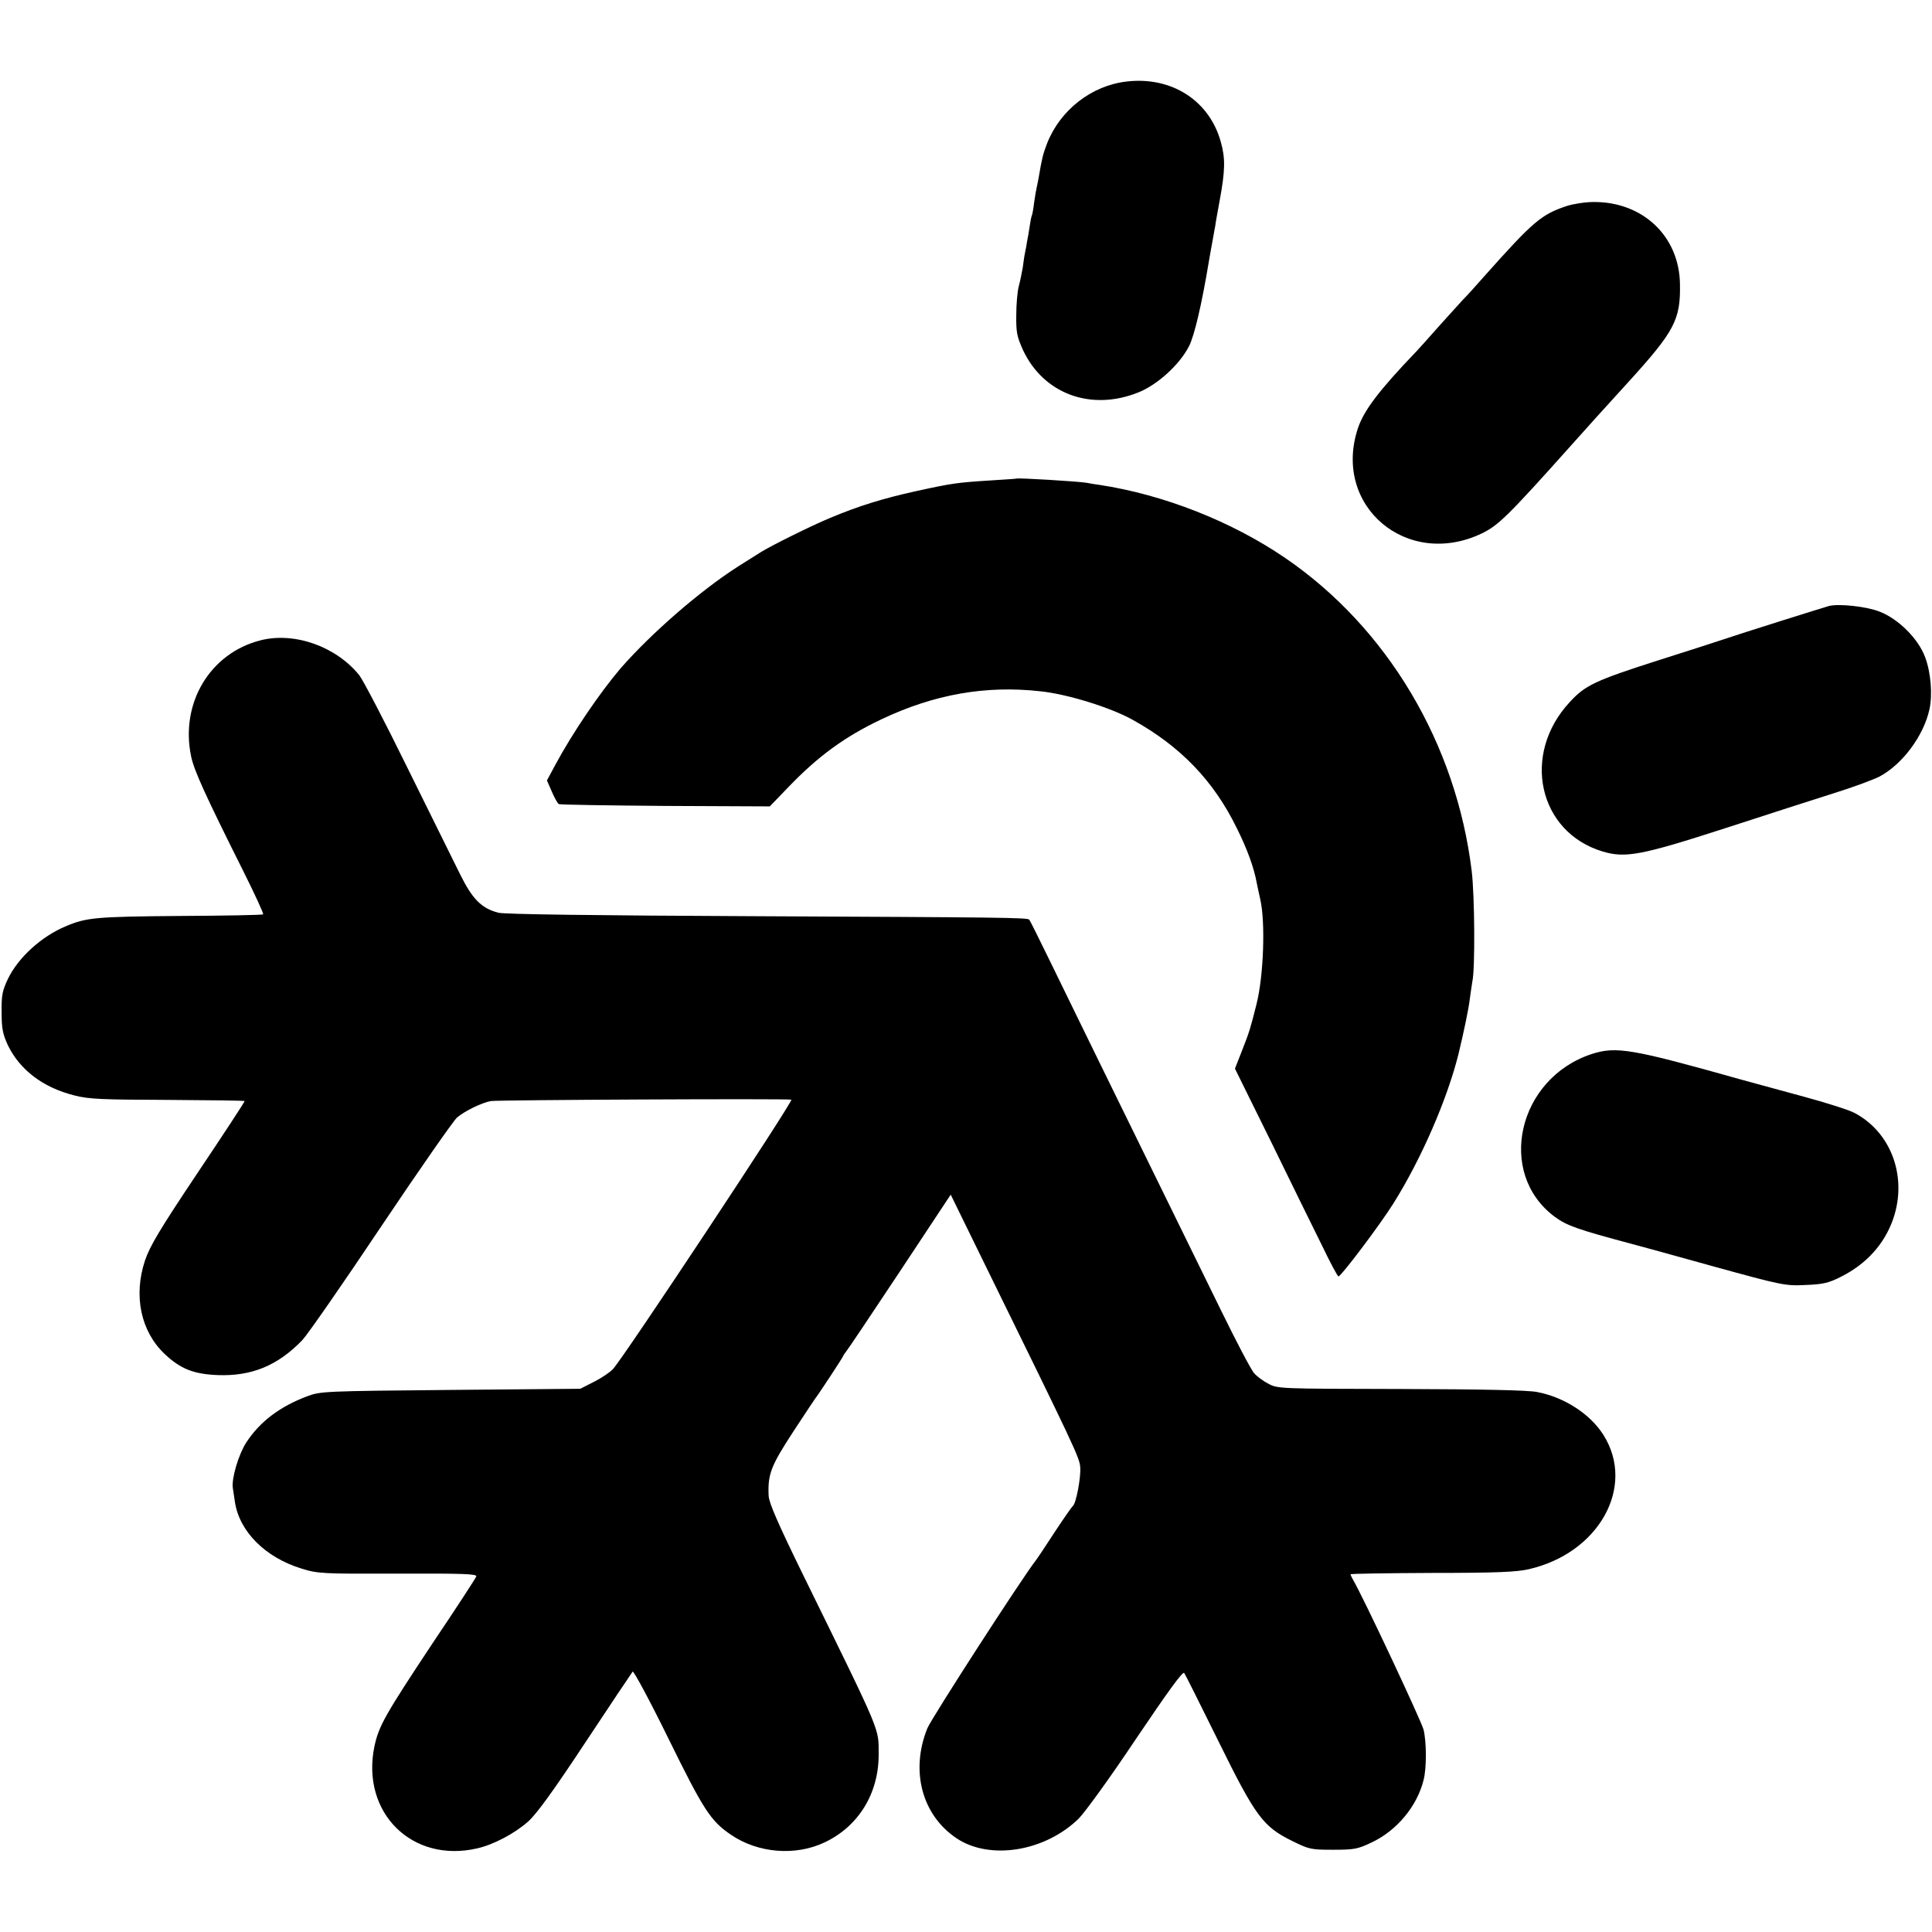 <svg version="1" xmlns="http://www.w3.org/2000/svg" width="1112" height="1112" viewBox="0 0 834 834"><path d="M486.3 35.2c-15 1.7-28.6 12.2-34.3 26.7-1.8 4.7-2.2 6.4-3.6 14.6-.3 1.6-.7 3.7-.9 4.5-.2.8-.7 3.7-1.1 6.5-.3 2.7-.8 5.3-1 5.6-.2.4-.6 2.4-.9 4.5-.3 2.2-.8 5-1.1 6.4-.2 1.4-.6 3.6-.9 5-.3 1.3-.7 4.2-1 6.5-.4 2.2-1.1 5.8-1.7 8-.6 2.2-1.1 7.8-1.1 12.5-.1 7.5.3 9.3 2.9 15.1 8.9 19 29.4 26.5 49.8 18.3 8.3-3.3 17.9-12.1 21.9-20 2.3-4.6 5.4-17.6 8.6-36.9.6-3.3 1.3-7.6 1.7-9.5.3-1.9.8-4.4 1-5.5.1-1.1 1-6 1.9-10.9 2.4-13 2.5-18.2.5-25.3-4.9-17.9-21.3-28.4-40.7-26.1zM676.4 88.9c-11.1 3.7-14.5 6.6-35.8 30.5-3.3 3.8-7.4 8.3-9.1 10-1.6 1.8-6.4 7-10.5 11.6-4.1 4.7-8.4 9.4-9.5 10.6-16.2 16.9-22.7 25.5-25.3 33.2-11.2 33.6 21.2 61 53.6 45.4 7-3.4 11.3-7.6 38.3-37.8 9.2-10.3 12-13.4 24.3-26.9 20.5-22.5 23.1-27.4 22.8-42.9-.3-20.6-16-35.5-37.2-35.4-3.6 0-8.8.8-11.6 1.7zM438.7 206.6c-.1.1-5.1.4-11.2.8-14.2.9-16.5 1.2-32 4.6-14.5 3.2-24.8 6.4-37.2 11.6-7.8 3.2-25.3 11.9-29.8 14.7-1 .6-5.5 3.5-10 6.3-16.5 10.6-37.3 28.7-50.6 43.9-8.8 10.3-20.8 27.9-28.2 41.7l-3.6 6.7 2.1 4.8c1.1 2.6 2.5 5.1 3 5.4.4.3 21.2.6 46 .8l45.1.2 8.1-8.4c12.9-13.4 24.3-21.7 40.1-29.2 22.8-10.8 44.9-14.7 68.5-12.1 11.7 1.2 30.4 7 39.9 12.3 20.6 11.4 35 26.3 45 46.8 4.5 9 7.4 17 8.6 23.6.3 1.3.9 4.5 1.5 7 2.3 9.7 1.5 33.2-1.6 45.4-2.6 10.3-3 11.8-6.2 19.9l-3.1 7.9 15.6 31.6c8.5 17.4 18.4 37.6 22 44.8 3.5 7.3 6.7 13.3 7.1 13.3 1.2-.1 18-22.4 23.7-31.5 12.1-19.3 23.2-44.9 28.1-64.5 2.2-9.1 4.4-19.5 4.9-23.9.4-3 .9-6.3 1.1-7.5 1.2-5.3 1-36.9-.3-47.6-6.7-55.1-36.5-105.1-80.6-135.2-23-15.7-52.4-27.3-80.2-31.5-1.6-.2-4.1-.6-5.5-.9-3.7-.6-29.8-2.2-30.3-1.8zM789.5 261.6c-2.5.7-38.2 11.9-45.5 14.4-3 1-15.6 5.1-28 9-27.5 8.8-31.7 10.8-38.4 18.1-21 22.6-13.5 56.2 14.3 64.5 9.8 2.9 16.7 1.6 52.6-10 18.2-5.9 39.5-12.8 47.5-15.3s16.6-5.7 19.2-7c9.9-5.2 19.2-17.6 21.7-29.1 1.4-6.4.6-16-1.9-22.6-3-8-11.6-16.5-19.7-19.6-5.6-2.2-17.5-3.5-21.8-2.4z"/><path d="M112.5 276.4c-21.8 5.5-34.8 27.1-30 50.1 1.3 6.2 6.1 16.7 22.7 49.9 4.9 9.8 8.7 18.1 8.4 18.3-.2.3-16.6.6-36.3.7-36.1.3-40 .7-48.8 4.4-10.6 4.4-20.6 13.5-25.1 22.8C1 427.7.6 429.7.7 437c0 7.1.5 9.4 2.7 14.2 5.2 10.7 15.2 18.3 28.8 21.7 6.3 1.6 11.9 1.8 40.2 1.9 18.1.1 33 .3 33.2.5.2.1-8.9 14-20.1 30.7-16.6 24.8-20.8 31.9-22.9 38.1-5.1 15.3-1.8 30.7 8.5 40.4 6.9 6.5 12.6 8.7 23 9.1 14.6.5 25.8-4.1 36.4-15.1 2.2-2.3 17.5-24.3 34-49 16.5-24.6 31.3-45.8 32.8-47.1 3.3-2.8 10.7-6.4 14.6-7.1 3.1-.5 128.1-1.1 129.7-.6 1.1.4-72.4 111.4-77 116.3-1.3 1.4-5 3.9-8.2 5.5l-5.9 3-56 .5c-54.7.5-56.1.6-61.8 2.7-12 4.5-20.6 11.1-26.4 20-3.4 5.3-6.4 15.6-5.8 19.6.2 1.2.6 3.9.9 6 1.9 12.8 13.1 24 28.7 28.8 7.1 2.2 8.6 2.3 41.7 2.2 27.8-.1 34.2.1 33.8 1.2-.2.7-8.6 13.6-18.7 28.6-20.9 31.5-23.4 36-25.3 44.9-5.8 28.5 16.3 50.4 44.4 43.9 7.1-1.6 16.3-6.5 22-11.6 3.7-3.3 11-13.4 24.8-34.3 10.7-16.2 19.9-29.9 20.3-30.4.4-.5 7.4 12.5 15.4 28.8 15.2 30.9 18.2 35.6 27 41.6 11.7 8 27.9 9.3 40.5 3.3 14.6-6.9 23.3-21.1 23.3-37.8-.1-11.9 1.9-7.3-32.2-76.8-11.3-23.1-15.1-31.8-15.3-35-.4-9.3.9-12.8 10.7-27.8 5.2-7.9 9.8-14.9 10.3-15.4 1.3-1.8 10.7-16 11.1-17 .2-.5.8-1.4 1.3-2 .5-.5 10.9-16 23.1-34.4l22.1-33.4 13.9 28.4c40 81.5 41.7 85.1 42 89.2.4 4.3-1.8 15.7-3.1 16.7-.4.3-4 5.4-8 11.5-3.9 6-7.5 11.4-8 12-6.3 8.1-45.1 68.2-46.9 72.6-7.4 18.4-2.3 37.5 12.7 47.5 14.3 9.5 38 5.7 52.6-8.5 2.7-2.7 13.6-17.7 24.8-34.5 13.9-20.6 20.2-29.3 20.8-28.4.5.7 7.1 13.9 14.7 29.3 16.1 32.7 19.3 37 31.9 43.2 7.3 3.6 8 3.8 17.6 3.8 9.3 0 10.7-.3 16.8-3.2 10.8-5.1 19.5-15.6 22.3-26.8 1.4-5.3 1.3-16.7 0-21.9-1.1-4-25.8-56.7-30.5-64.8-.6-1-1-2-1-2.2 0-.3 15.8-.5 35.2-.6 27.7 0 36.6-.4 41.7-1.6 30.3-6.9 46.3-35.6 32.3-57.9-5.7-9.1-17-16.4-28.7-18.6-4-.8-24-1.2-59-1.3-52.2-.1-53.1-.1-57-2.3-2.2-1.1-5-3.2-6.1-4.5-1.2-1.2-7.7-13.6-14.4-27.3-19.5-39.8-34.7-70.8-50.5-103-8.1-16.5-18.5-37.9-23.2-47.5-4.7-9.6-8.7-17.7-9-18-.8-.9-12.1-1-120.1-1.5-66.6-.3-106.7-.8-109.1-1.5-7.3-1.9-11.2-5.9-16.5-16.6-2.7-5.4-12.9-26.1-22.7-45.9-9.7-19.8-19.1-37.8-20.8-40-10-12.4-27.9-18.8-42.6-15.1zM687.1 455c-32 10.5-41.3 51.5-15.9 70.3 5.2 3.8 9.7 5.4 33.3 11.7 1.7.4 17.2 4.7 34.5 9.5 30.8 8.5 31.7 8.6 40.5 8.2 7.6-.3 10-.9 15.3-3.6 10.9-5.5 18.6-14 22.4-24.8 6.3-18.1-.7-37.5-16.7-45.9-2.2-1.2-11.9-4.3-21.5-6.9-9.6-2.6-22-6-27.5-7.5-47.2-13.3-53.8-14.4-64.4-11z"/></svg>